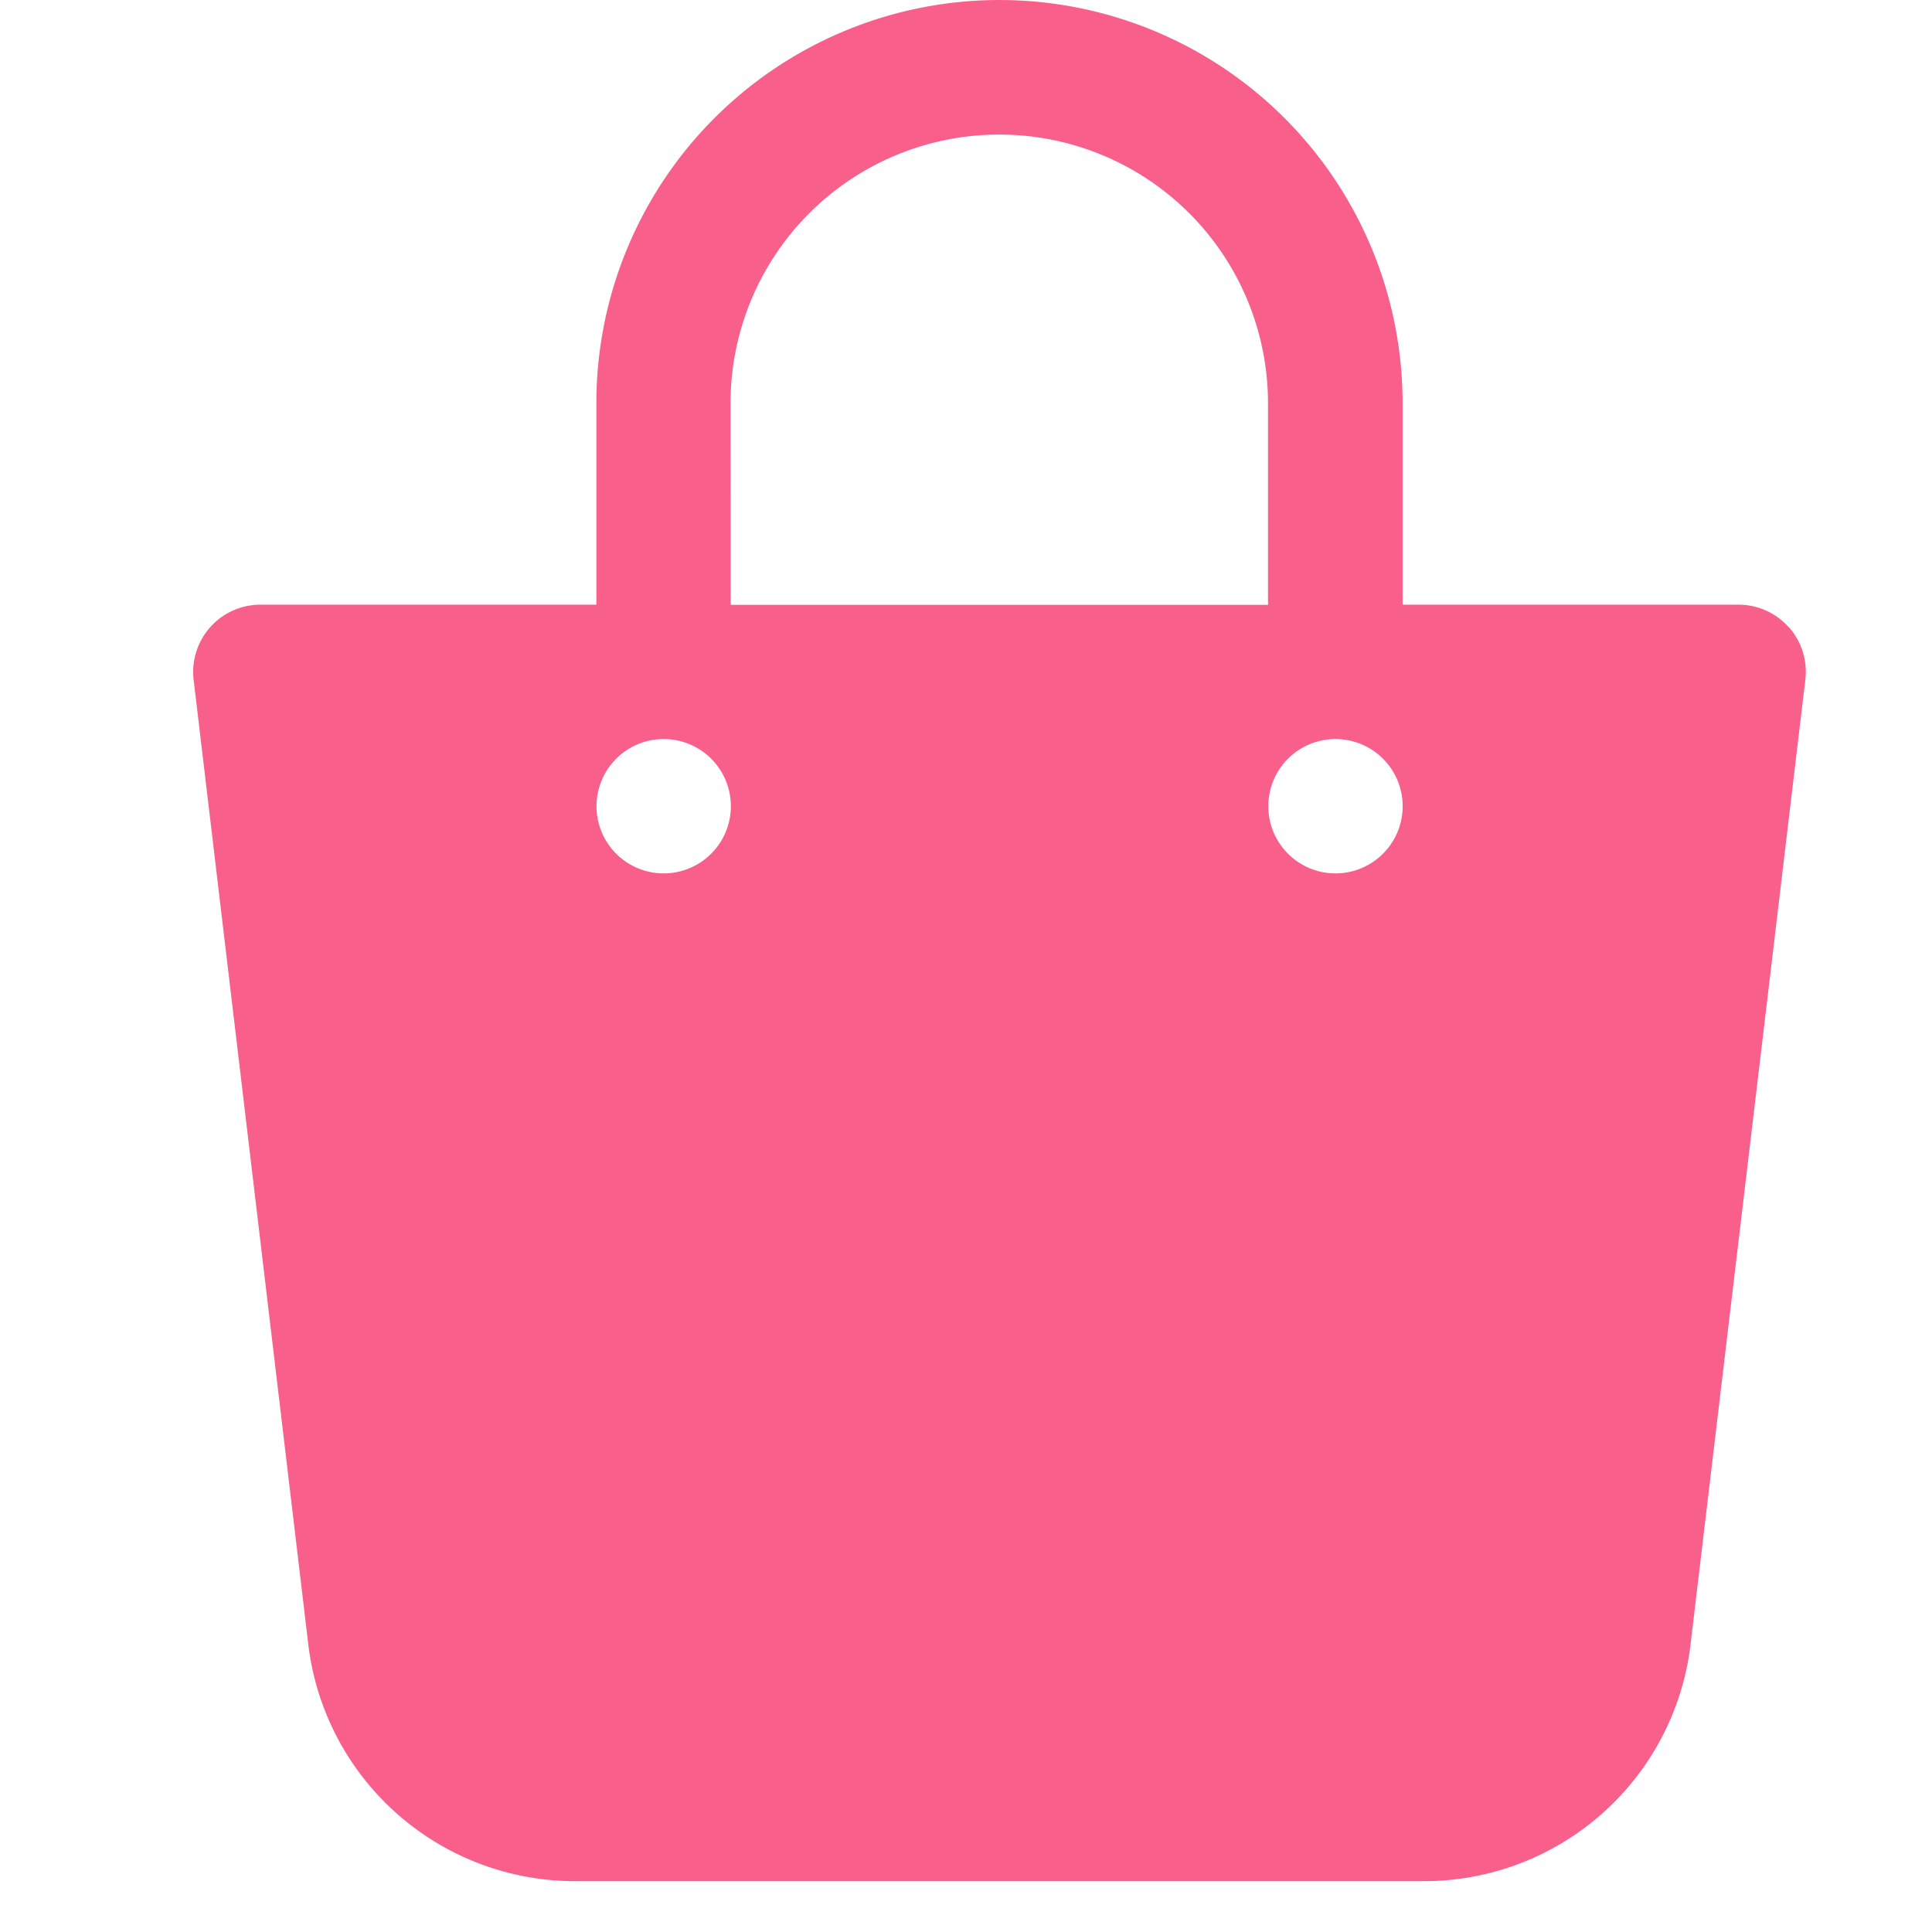 <svg xmlns="http://www.w3.org/2000/svg" xmlns:xlink="http://www.w3.org/1999/xlink" width="24" height="24" viewBox="0 0 44 44">
  <defs>
    <clipPath id="clip-path">
      <rect id="Rectangle_1254" data-name="Rectangle 1254" width="44" height="44" transform="translate(1145.5 61.5)" fill="#f85f8a" stroke="#707070" stroke-width="1"/>
    </clipPath>
  </defs>
  <g id="Mask_Group_79" data-name="Mask Group 79" transform="translate(-1145.5 -61.5)" clip-path="url(#clip-path)">
    <g id="download_2_" data-name="download (2)" transform="translate(1149.9 61.5)">
      <path id="XMLID_180_" d="M42.622,17.428a1.529,1.529,0,0,0-1.144-.514h-7.65v-4.59a9.18,9.18,0,1,0-18.361,0v4.59H7.816a1.532,1.532,0,0,0-1.521,1.711L8.9,40.539a6.116,6.116,0,0,0,6.084,5.446H34.309a6.111,6.111,0,0,0,6.082-5.433L43,18.624a1.533,1.533,0,0,0-.376-1.2Zm-24.1-5.1a6.12,6.12,0,0,1,12.241,0v4.59H18.526ZM17,23.034a1.53,1.53,0,1,1,1.53-1.53A1.531,1.531,0,0,1,17,23.034Zm15.3,0a1.53,1.53,0,1,1,1.53-1.53A1.531,1.531,0,0,1,32.3,23.034Z" transform="translate(-6.285 -3.143)" fill="#f85f8a"/>
    </g>
  </g>
</svg>